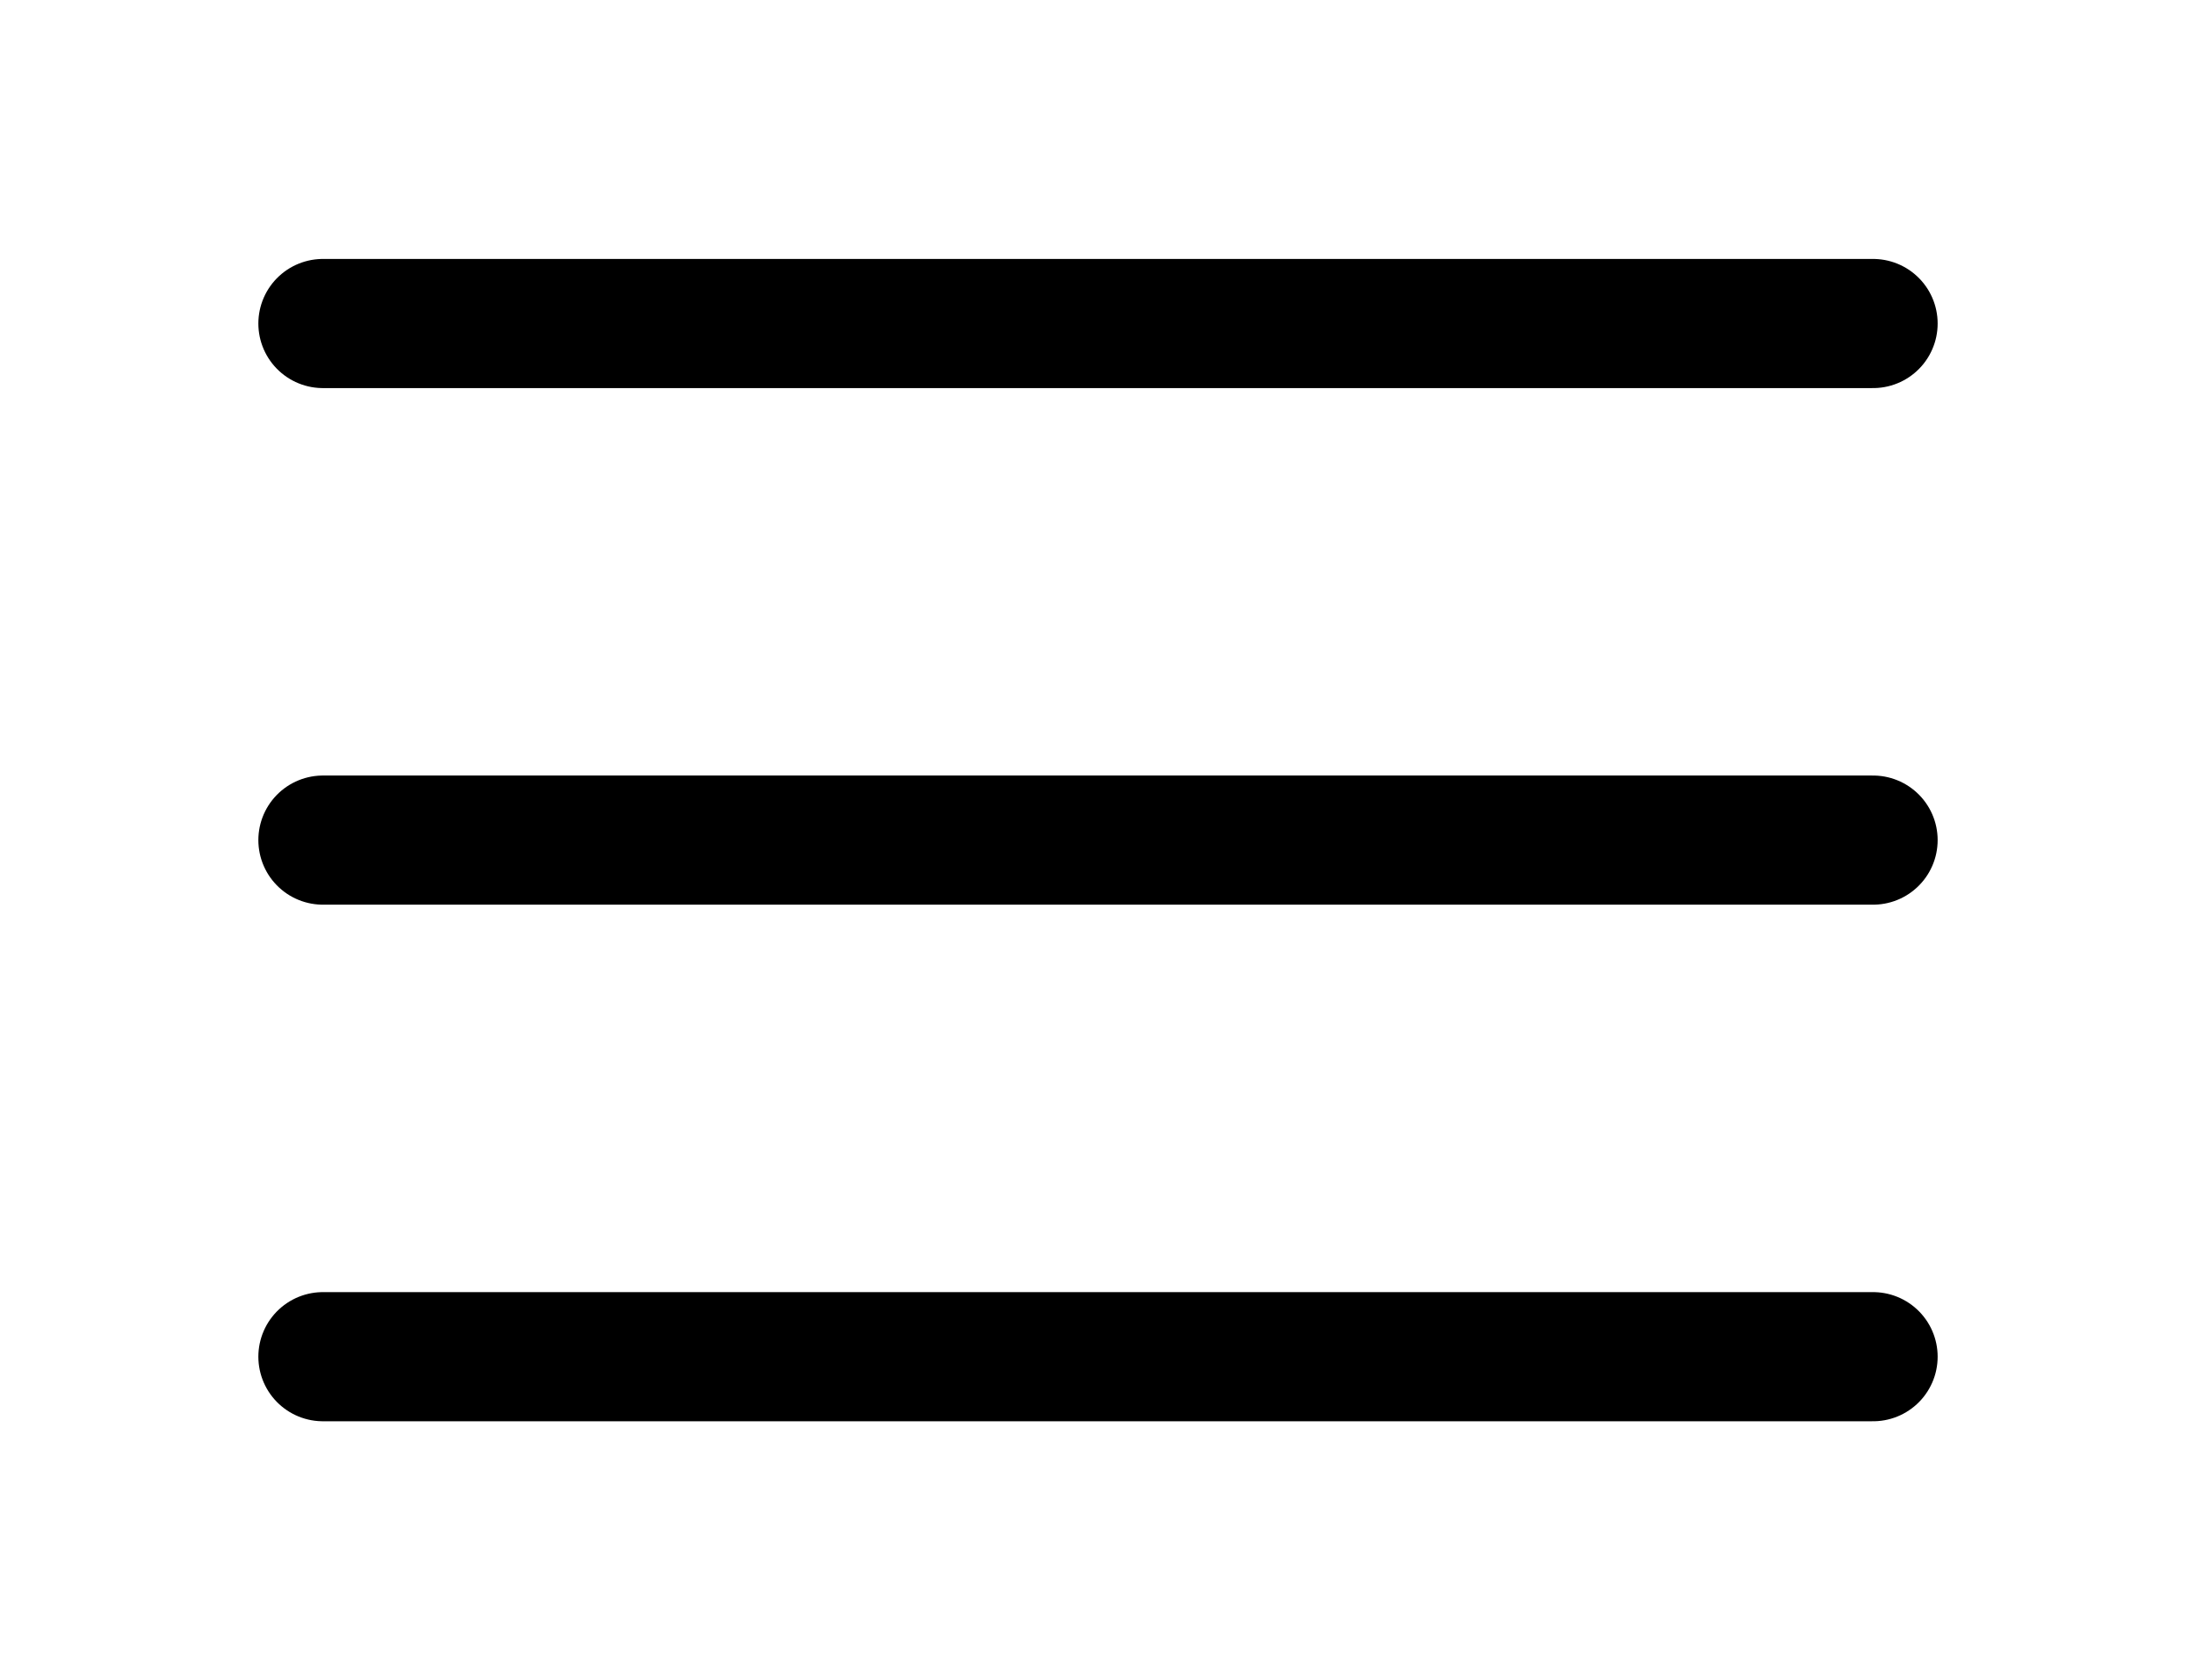 <svg fill="none" xmlns="http://www.w3.org/2000/svg" viewBox="493 8.48 34 26.02">

<path d="M498 13.49H522" stroke="black" stroke-width="2" stroke-linecap="round"/>
<path d="M498 21.49H522" stroke="black" stroke-width="2" stroke-linecap="round"/>
<path d="M498 29.49H522" stroke="black" stroke-width="2" stroke-linecap="round"/>

</svg>